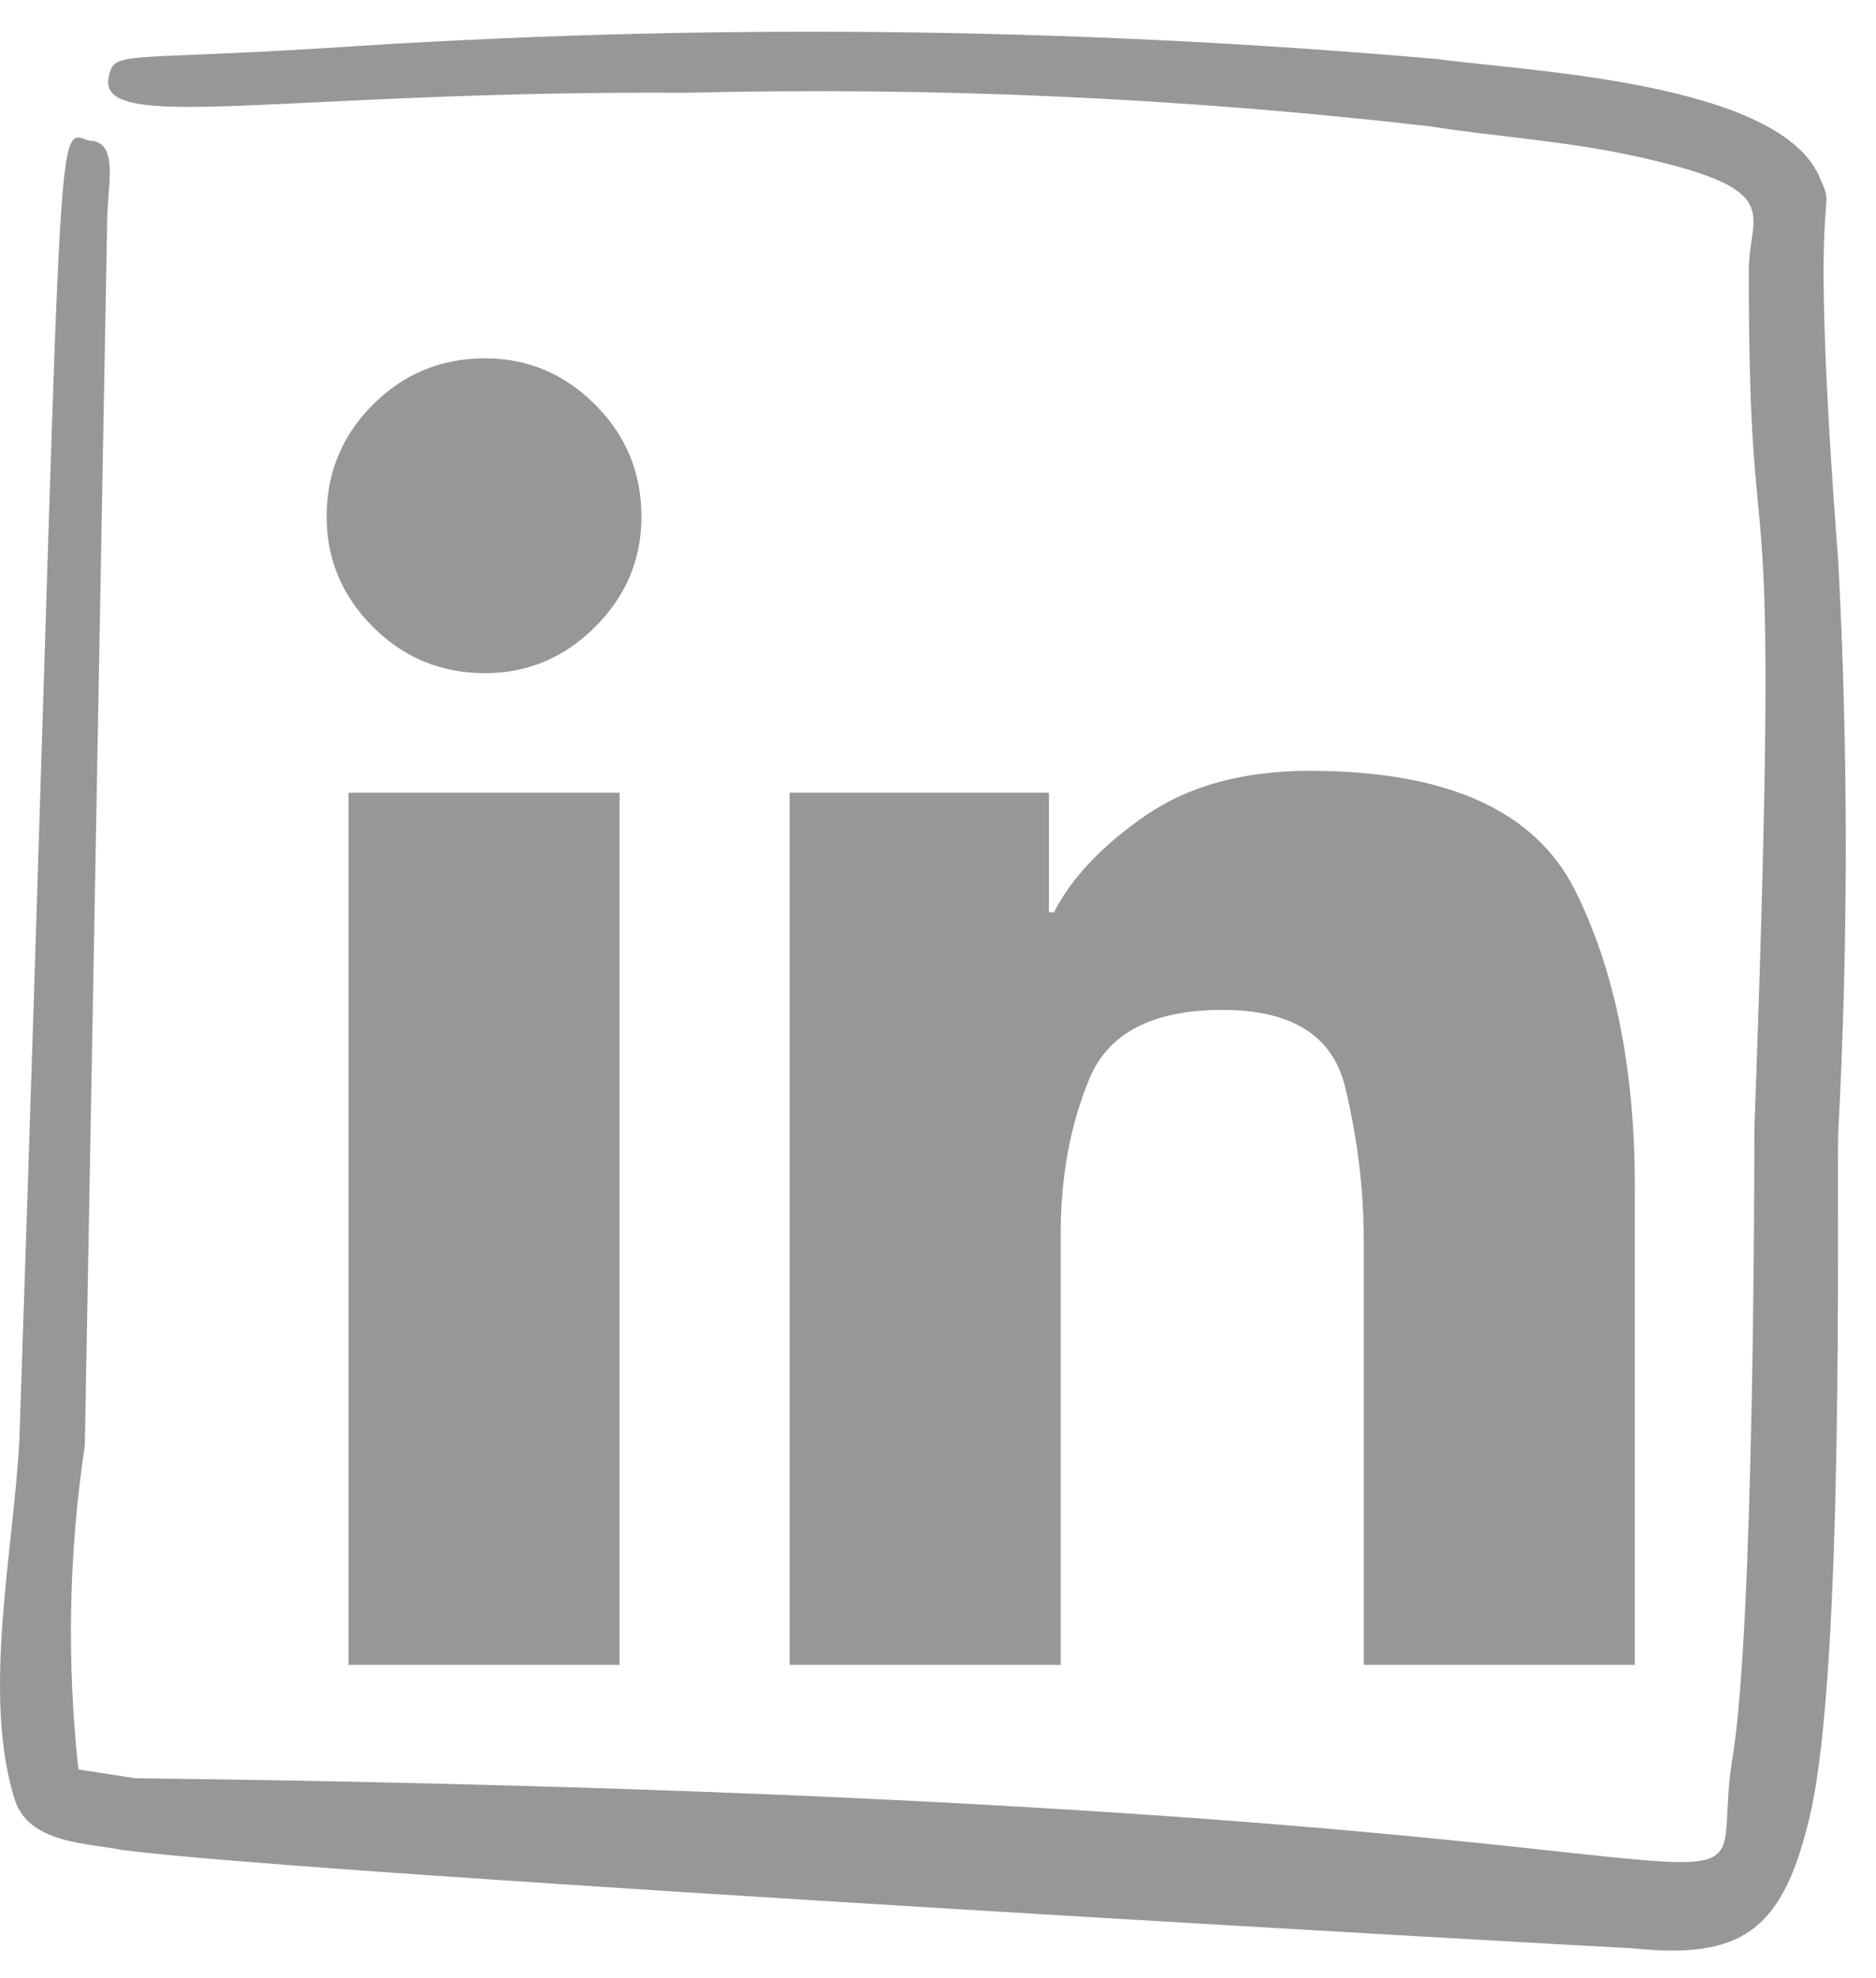<?xml version="1.0" encoding="UTF-8"?>
<svg xmlns="http://www.w3.org/2000/svg" width="55" height="58" viewBox="0 0 55 58" fill="none">
  <path d="M53.892 16.437C52.98 4.569 53.892 6.418 53.377 5.271C52.277 2.392 44.693 2.087 42.188 1.736C31.343 0.784 20.441 0.675 9.579 1.408C3.517 1.783 3.353 1.479 3.189 2.251C2.814 3.96 8.222 2.649 20.16 2.719C27.423 2.543 34.69 2.871 41.907 3.702C43.663 3.983 45.793 4.124 47.783 4.545C52.465 5.552 51.271 6.207 51.271 7.939C51.271 18.707 52.254 10.748 51.434 33.081C51.434 33.97 51.434 47.875 50.779 51.62C49.843 57.636 55.906 52.767 3.961 52.135L2.299 51.878C1.953 48.715 2.016 45.521 2.487 42.374L3.142 6.465C3.142 5.481 3.517 4.124 2.604 4.124C1.527 3.749 1.901 2.789 0.567 42.233C0.403 45.417 -0.533 49.677 0.427 52.744C0.825 54.055 2.557 54.032 3.61 54.242C9.158 54.968 47.666 57.121 47.853 57.121C51.037 57.449 52.277 56.653 53.073 53.189C54.08 48.811 53.846 35.234 53.892 33.221C54.188 27.63 54.188 22.028 53.892 16.437Z" fill="#979797"></path>
  <path d="M18.806 15.146C18.806 16.396 18.354 17.474 17.449 18.379C16.544 19.284 15.466 19.736 14.216 19.736C12.932 19.736 11.838 19.284 10.933 18.379C10.028 17.474 9.576 16.396 9.576 15.146C9.576 13.862 10.028 12.768 10.933 11.863C11.838 10.958 12.932 10.506 14.216 10.506C15.466 10.506 16.544 10.958 17.449 11.863C18.354 12.768 18.806 13.862 18.806 15.146ZM23.15 23.241V48.81H31.097V36.174C31.097 34.495 31.377 32.982 31.936 31.632C32.496 30.283 33.796 29.609 35.836 29.609C37.876 29.609 39.077 30.365 39.439 31.879C39.801 33.393 39.982 34.89 39.982 36.371V48.81H47.929V34.791C47.929 31.336 47.345 28.44 46.177 26.104C45.009 23.767 42.417 22.599 38.403 22.599C36.461 22.599 34.857 23.035 33.59 23.907C32.323 24.779 31.426 25.726 30.9 26.746H30.752V23.241H23.15ZM10.218 23.241H18.165V48.81H10.218V23.241Z" fill="#979797"></path>
</svg>
